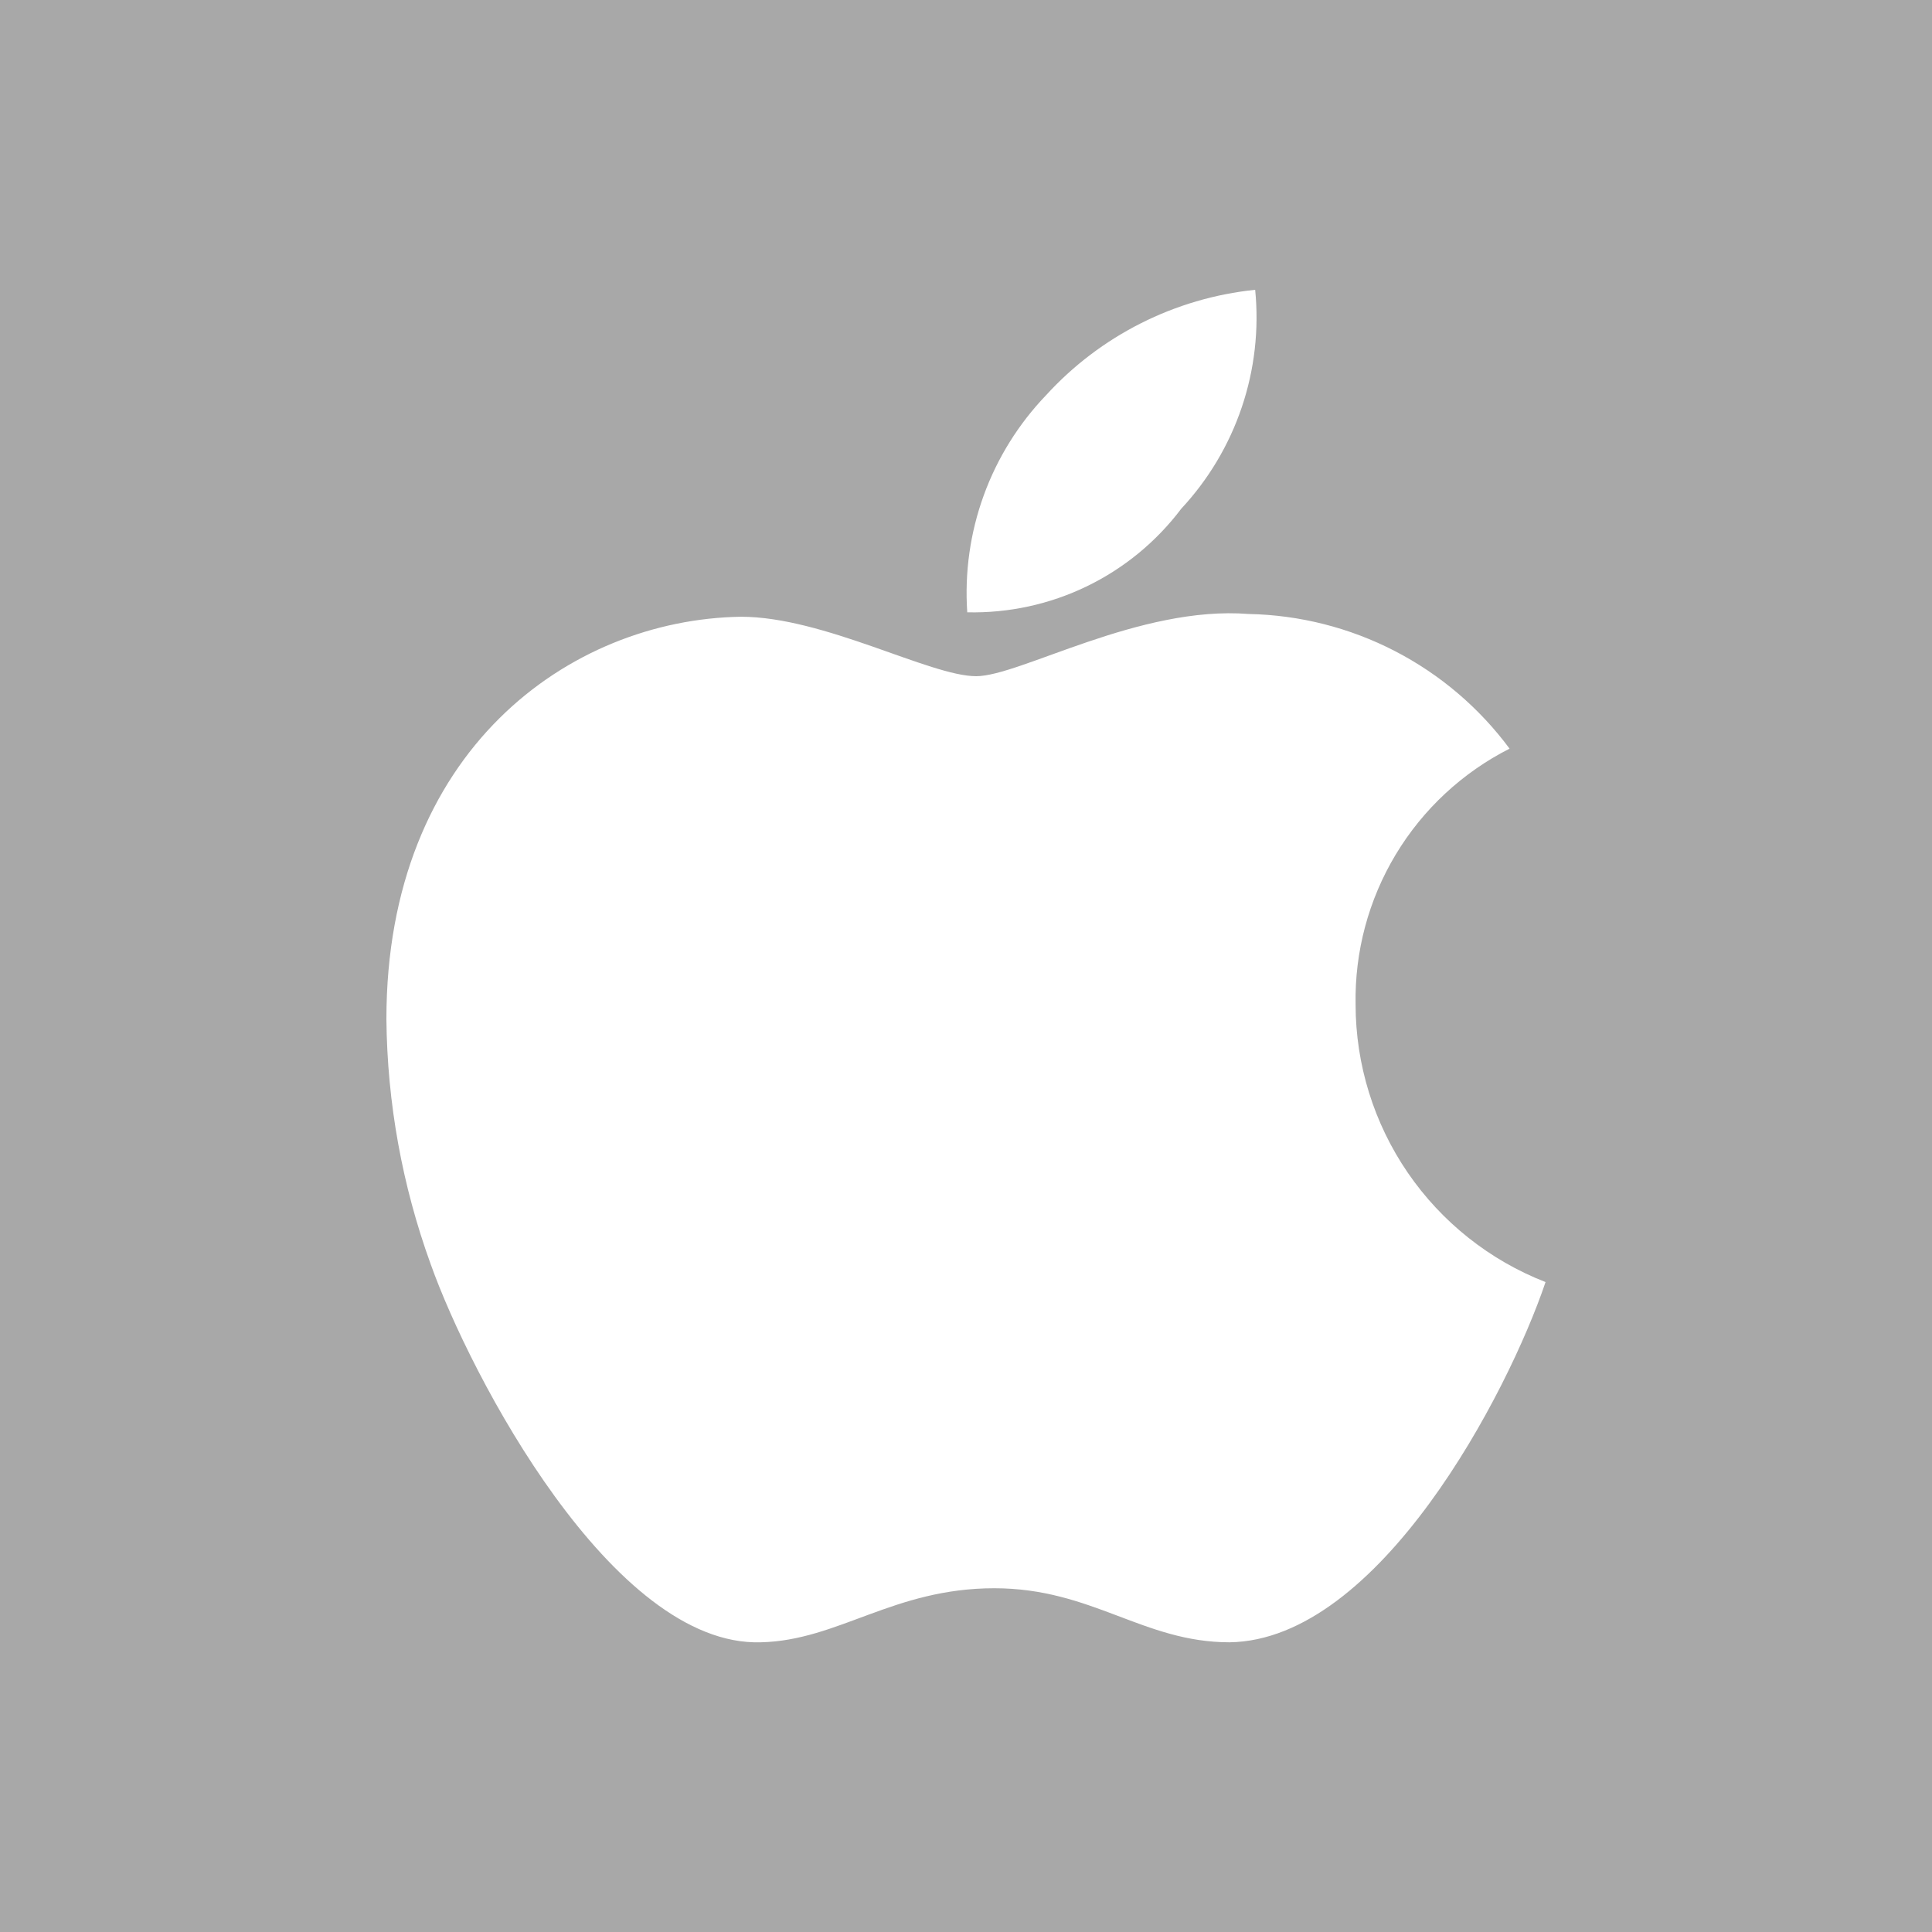<?xml version="1.0" encoding="UTF-8"?> <svg xmlns="http://www.w3.org/2000/svg" width="80" height="80" viewBox="0 0 80 80" fill="none"><path d="M0 0H80V80H0V0Z" fill="#A8A8A8"></path><path d="M56.132 41.6C56.091 39.412 56.667 37.258 57.795 35.383C58.923 33.508 60.556 31.989 62.508 31C61.254 29.307 59.628 27.924 57.756 26.957C55.884 25.99 53.815 25.466 51.708 25.424C47.18 25.064 42.232 28 40.42 28C38.508 28 34.12 25.538 30.678 25.538C23.562 25.652 16 31.104 16 42.2C16.033 45.663 16.654 49.096 17.836 52.352C19.468 56.94 25.36 68.192 31.506 68.004C34.72 67.928 36.99 65.766 41.172 65.766C45.228 65.766 47.332 68.004 50.914 68.004C57.114 67.916 62.442 57.69 63.998 53.088C61.684 52.186 59.696 50.607 58.292 48.558C56.889 46.508 56.136 44.084 56.132 41.6ZM48.914 21.064C50.038 19.857 50.893 18.424 51.42 16.862C51.948 15.299 52.137 13.642 51.974 12C48.65 12.343 45.569 13.896 43.316 16.364C42.176 17.552 41.296 18.966 40.734 20.514C40.172 22.062 39.94 23.711 40.052 25.354C41.764 25.393 43.46 25.025 45.001 24.279C46.542 23.533 47.883 22.431 48.914 21.064Z" fill="white"></path></svg> 